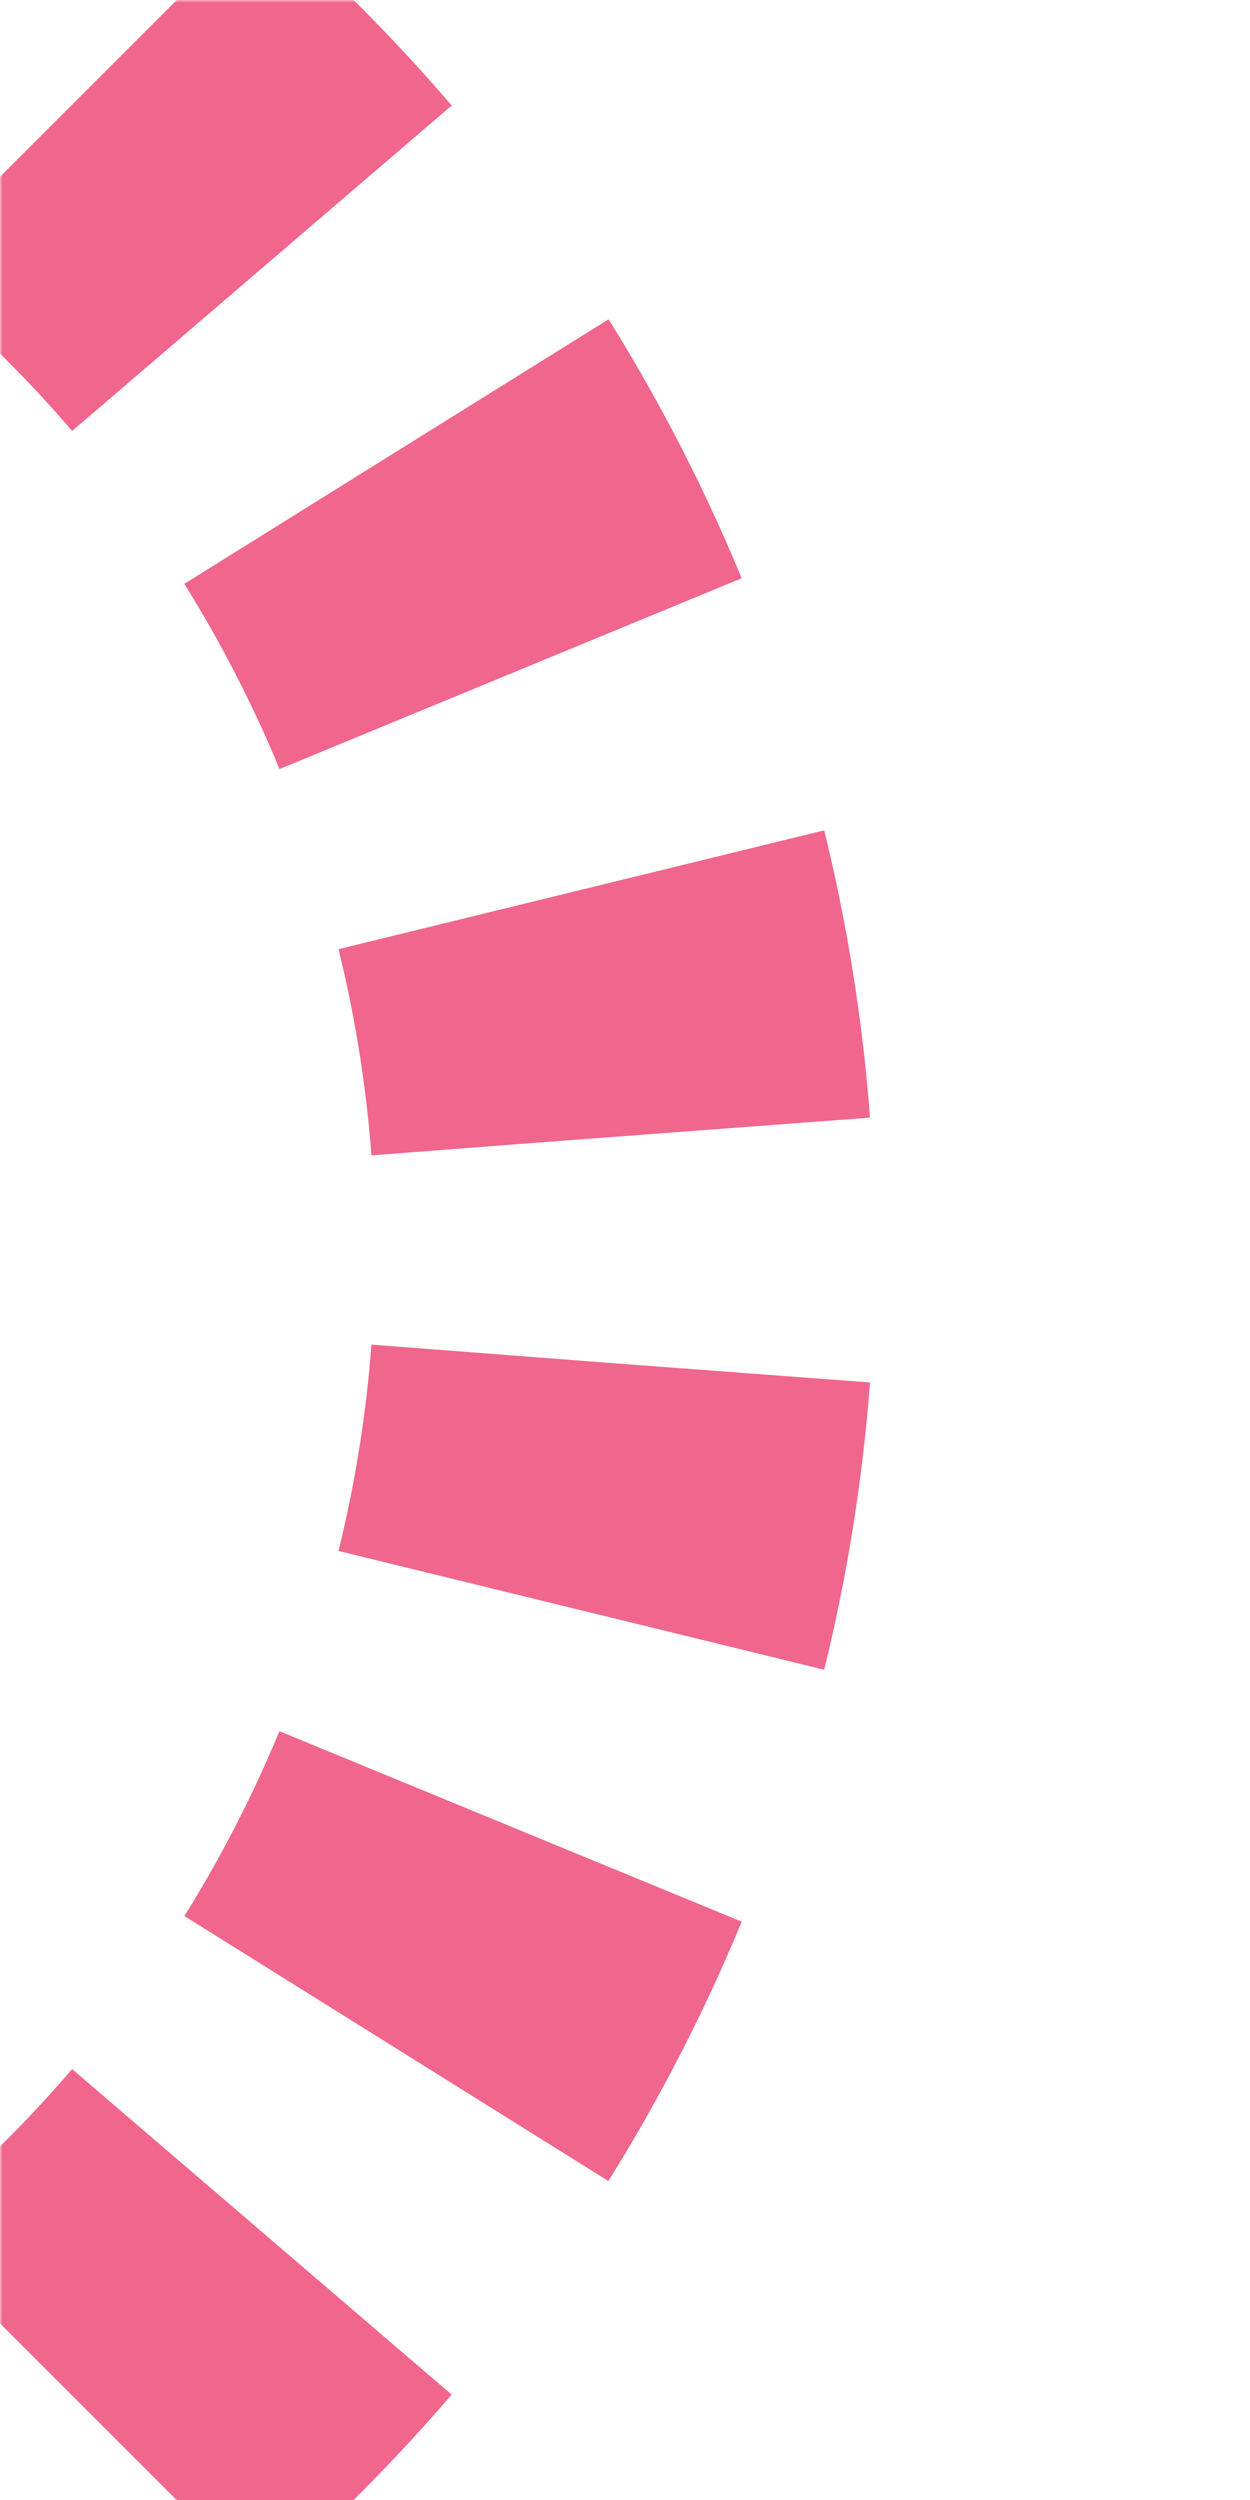 <?xml version="1.0" encoding="UTF-8"?>
<svg xmlns="http://www.w3.org/2000/svg" width="250" height="500">
 <title>tdSTR3+4 pink</title>
 <defs>
  <mask id="1">
   <circle r="999" fill="#FFF"/>
   <path d="M 0,0 36.61,36.61 a 301.78,301.78 0 0 1 0,426.78 L 0,500" stroke="#000" stroke-width="20" fill="none"/>
  </mask>
 </defs>
 <g mask="url(#1)" stroke="#F0668D" stroke-width="100" fill="none">
  <path d="m 250,0 0,0 M 0,0 36.61,36.61 a 301.78,301.78 0 0 1 0,426.78 L 0,500" stroke-dasharray="50,45.52" stroke-dashoffset="70.52"/>
 </g>
</svg>